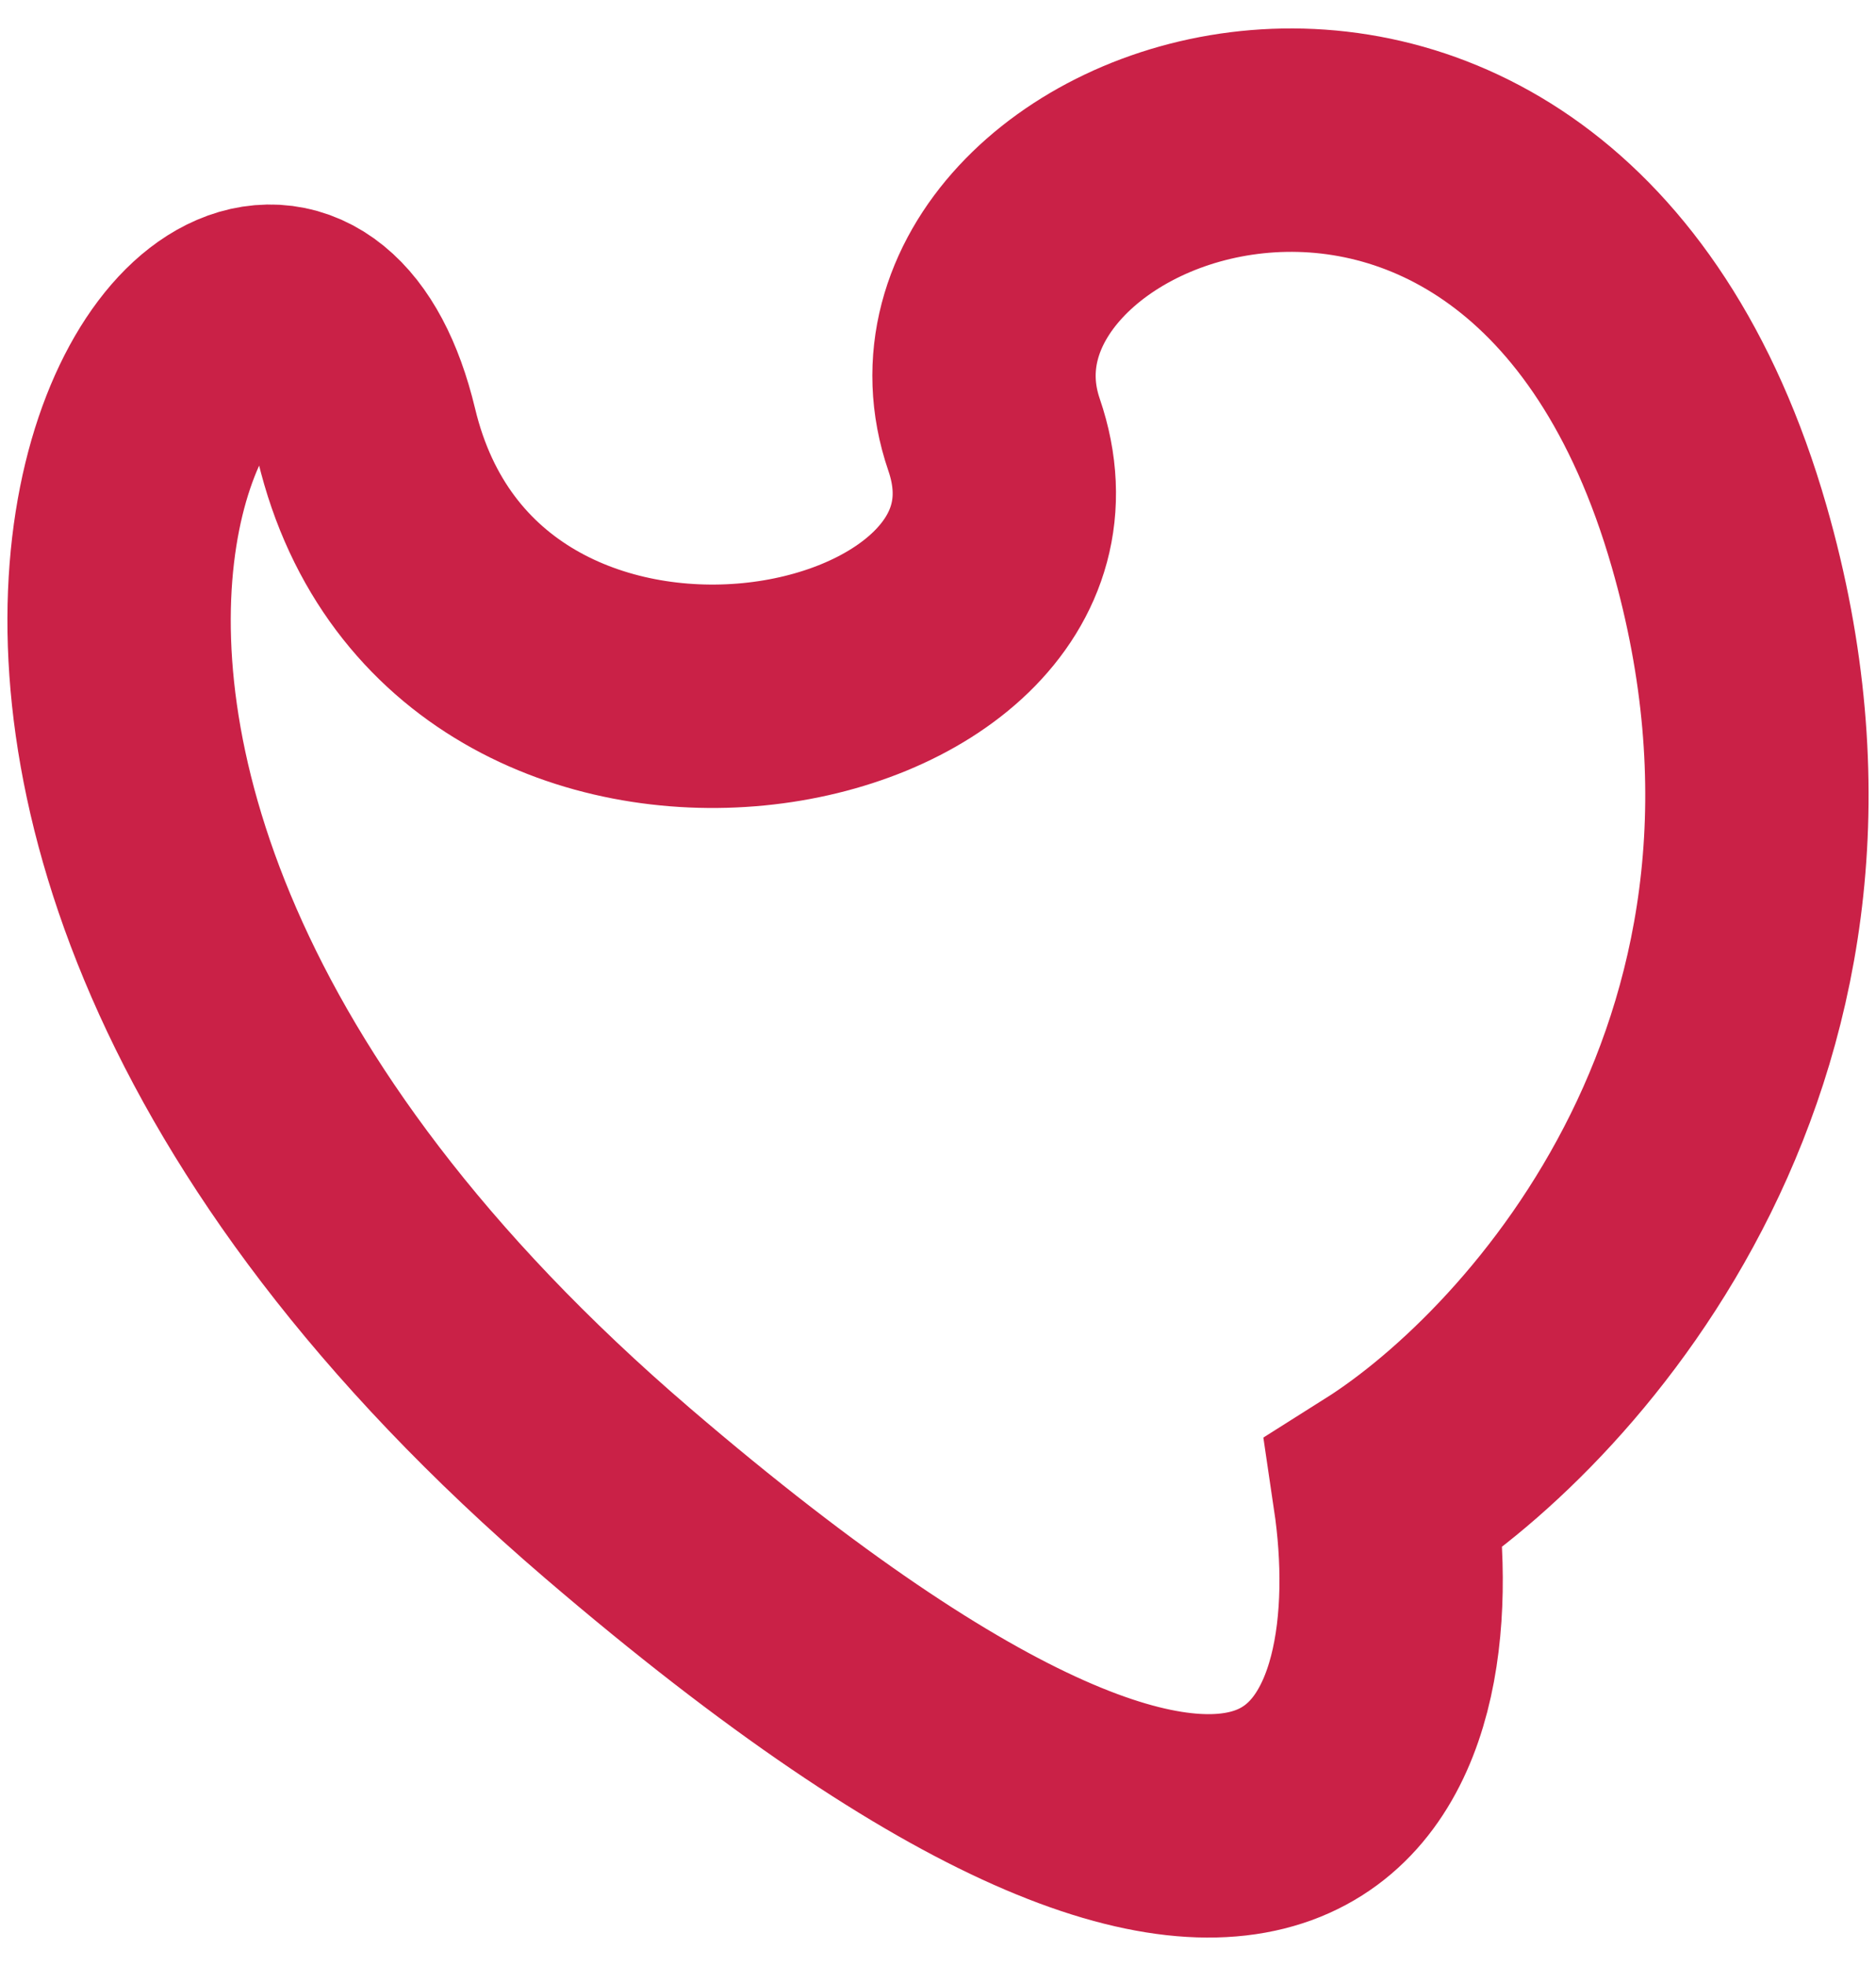 <svg width="42" height="44" viewBox="0 0 42 44" fill="none" xmlns="http://www.w3.org/2000/svg">
<path d="M38.489 12.008C41.736 23.305 34.847 30.989 30.996 33.418C31.829 39.036 29.56 46.902 13.826 33.418C-5.843 16.563 6.021 0.62 8.206 9.73C10.391 18.841 24.44 16.108 22.255 9.73C20.069 3.353 34.43 -2.114 38.489 12.008Z" stroke="#CA2147" stroke-width="5"/>
</svg>
